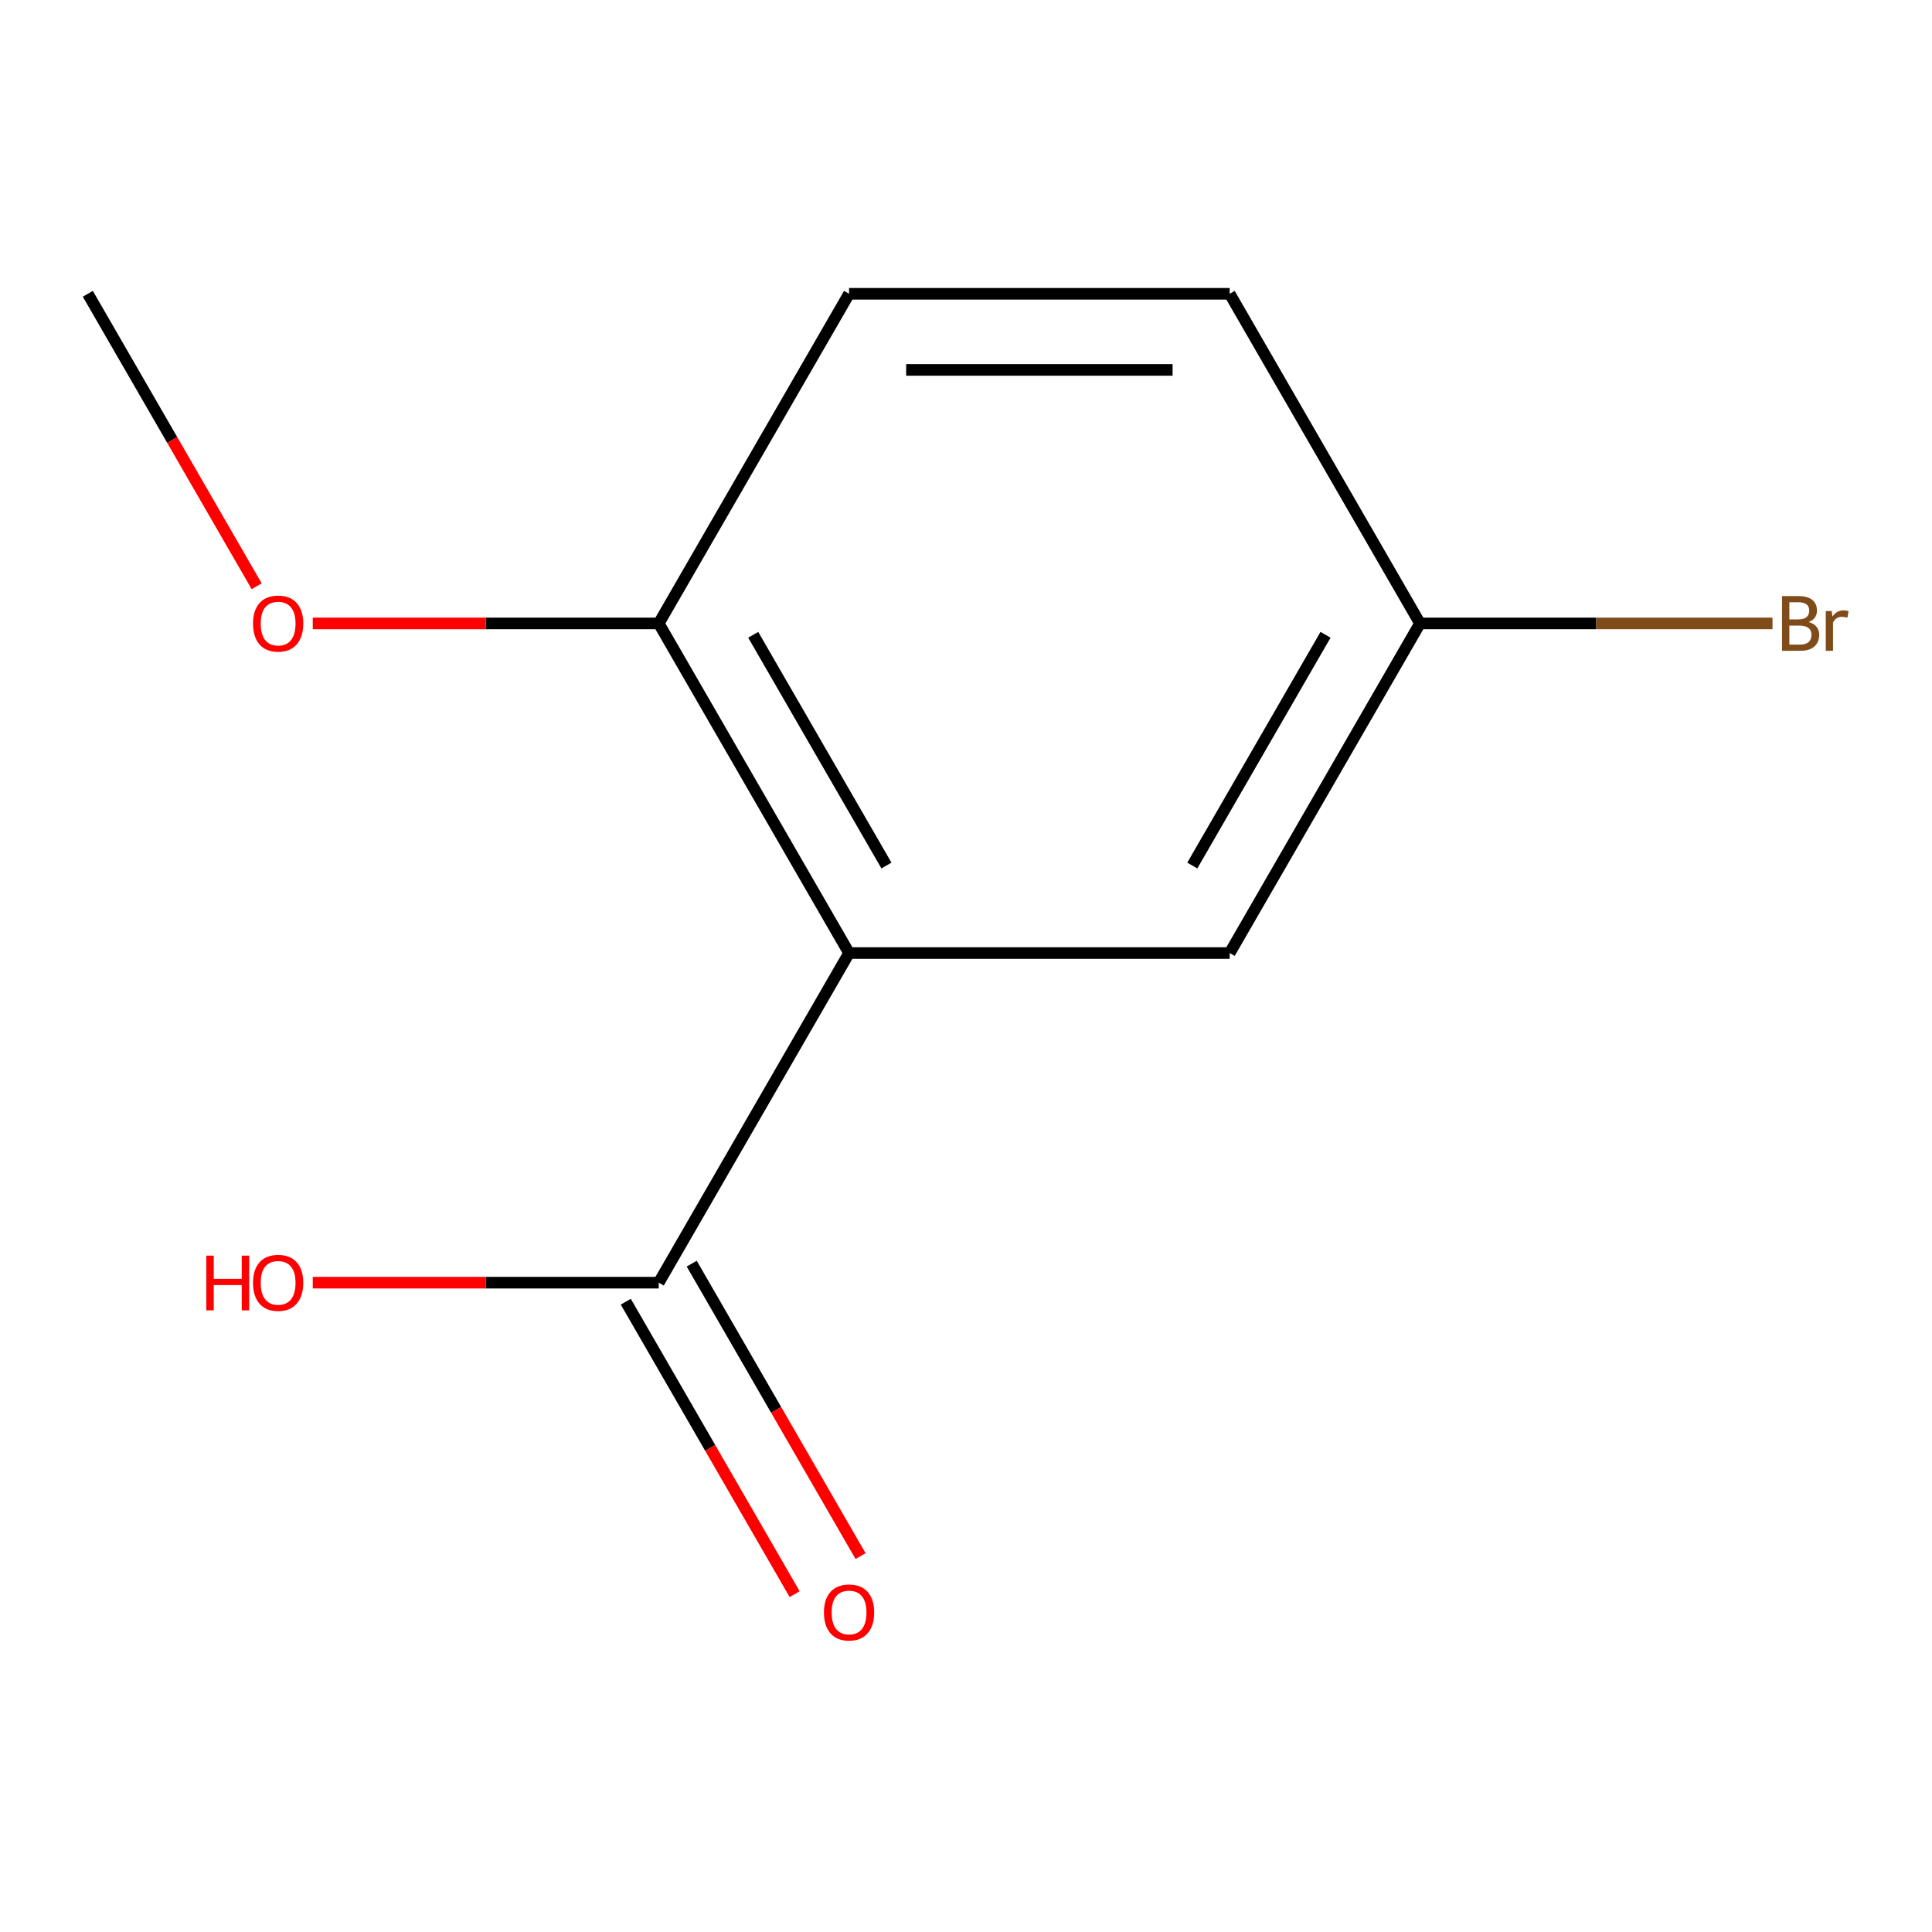 <?xml version='1.0' encoding='iso-8859-1'?>
<svg version='1.1' baseProfile='full'
              xmlns='http://www.w3.org/2000/svg'
                      xmlns:rdkit='http://www.rdkit.org/xml'
                      xmlns:xlink='http://www.w3.org/1999/xlink'
                  xml:space='preserve'
width='1000px' height='1000px' viewBox='0 0 1000 1000'>
<!-- END OF HEADER -->
<rect style='opacity:1.0;fill:#FFFFFF;stroke:none' width='1000' height='1000' x='0' y='0'> </rect>
<path class='bond-1' d='M 734.986,322.68 L 636.482,493.295' style='fill:none;fill-rule:evenodd;stroke:#000000;stroke-width:6px;stroke-linecap:butt;stroke-linejoin:miter;stroke-opacity:1' />
<path class='bond-1' d='M 686.088,328.571 L 617.134,448.002' style='fill:none;fill-rule:evenodd;stroke:#000000;stroke-width:6px;stroke-linecap:butt;stroke-linejoin:miter;stroke-opacity:1' />
<path class='bond-5' d='M 734.986,322.68 L 636.482,152.065' style='fill:none;fill-rule:evenodd;stroke:#000000;stroke-width:6px;stroke-linecap:butt;stroke-linejoin:miter;stroke-opacity:1' />
<path class='bond-11' d='M 734.986,322.68 L 826.218,322.68' style='fill:none;fill-rule:evenodd;stroke:#000000;stroke-width:6px;stroke-linecap:butt;stroke-linejoin:miter;stroke-opacity:1' />
<path class='bond-11' d='M 826.218,322.68 L 917.45,322.68' style='fill:none;fill-rule:evenodd;stroke:#7F4C19;stroke-width:6px;stroke-linecap:butt;stroke-linejoin:miter;stroke-opacity:1' />
<path class='bond-0' d='M 636.482,493.295 L 439.473,493.295' style='fill:none;fill-rule:evenodd;stroke:#000000;stroke-width:6px;stroke-linecap:butt;stroke-linejoin:miter;stroke-opacity:1' />
<path class='bond-2' d='M 636.482,152.065 L 439.473,152.065' style='fill:none;fill-rule:evenodd;stroke:#000000;stroke-width:6px;stroke-linecap:butt;stroke-linejoin:miter;stroke-opacity:1' />
<path class='bond-2' d='M 606.93,191.467 L 469.024,191.467' style='fill:none;fill-rule:evenodd;stroke:#000000;stroke-width:6px;stroke-linecap:butt;stroke-linejoin:miter;stroke-opacity:1' />
<path class='bond-4' d='M 439.473,493.295 L 340.968,322.68' style='fill:none;fill-rule:evenodd;stroke:#000000;stroke-width:6px;stroke-linecap:butt;stroke-linejoin:miter;stroke-opacity:1' />
<path class='bond-4' d='M 458.82,448.002 L 389.867,328.571' style='fill:none;fill-rule:evenodd;stroke:#000000;stroke-width:6px;stroke-linecap:butt;stroke-linejoin:miter;stroke-opacity:1' />
<path class='bond-8' d='M 439.473,493.295 L 340.968,663.91' style='fill:none;fill-rule:evenodd;stroke:#000000;stroke-width:6px;stroke-linecap:butt;stroke-linejoin:miter;stroke-opacity:1' />
<path class='bond-3' d='M 439.473,152.065 L 340.968,322.68' style='fill:none;fill-rule:evenodd;stroke:#000000;stroke-width:6px;stroke-linecap:butt;stroke-linejoin:miter;stroke-opacity:1' />
<path class='bond-10' d='M 340.968,322.68 L 251.426,322.68' style='fill:none;fill-rule:evenodd;stroke:#000000;stroke-width:6px;stroke-linecap:butt;stroke-linejoin:miter;stroke-opacity:1' />
<path class='bond-10' d='M 251.426,322.68 L 161.884,322.68' style='fill:none;fill-rule:evenodd;stroke:#FF0000;stroke-width:6px;stroke-linecap:butt;stroke-linejoin:miter;stroke-opacity:1' />
<path class='bond-6' d='M 340.968,663.91 L 251.426,663.91' style='fill:none;fill-rule:evenodd;stroke:#000000;stroke-width:6px;stroke-linecap:butt;stroke-linejoin:miter;stroke-opacity:1' />
<path class='bond-6' d='M 251.426,663.91 L 161.884,663.91' style='fill:none;fill-rule:evenodd;stroke:#FF0000;stroke-width:6px;stroke-linecap:butt;stroke-linejoin:miter;stroke-opacity:1' />
<path class='bond-7' d='M 323.907,673.76 L 367.603,749.445' style='fill:none;fill-rule:evenodd;stroke:#000000;stroke-width:6px;stroke-linecap:butt;stroke-linejoin:miter;stroke-opacity:1' />
<path class='bond-7' d='M 367.603,749.445 L 411.3,825.13' style='fill:none;fill-rule:evenodd;stroke:#FF0000;stroke-width:6px;stroke-linecap:butt;stroke-linejoin:miter;stroke-opacity:1' />
<path class='bond-7' d='M 358.03,654.059 L 401.726,729.744' style='fill:none;fill-rule:evenodd;stroke:#000000;stroke-width:6px;stroke-linecap:butt;stroke-linejoin:miter;stroke-opacity:1' />
<path class='bond-7' d='M 401.726,729.744 L 445.423,805.429' style='fill:none;fill-rule:evenodd;stroke:#FF0000;stroke-width:6px;stroke-linecap:butt;stroke-linejoin:miter;stroke-opacity:1' />
<path class='bond-9' d='M 45.455,152.065 L 89.151,227.75' style='fill:none;fill-rule:evenodd;stroke:#000000;stroke-width:6px;stroke-linecap:butt;stroke-linejoin:miter;stroke-opacity:1' />
<path class='bond-9' d='M 89.151,227.75 L 132.848,303.435' style='fill:none;fill-rule:evenodd;stroke:#FF0000;stroke-width:6px;stroke-linecap:butt;stroke-linejoin:miter;stroke-opacity:1' />
<path  class='atom-8' d='M 426.473 834.605
Q 426.473 827.805, 429.833 824.005
Q 433.193 820.205, 439.473 820.205
Q 445.753 820.205, 449.113 824.005
Q 452.473 827.805, 452.473 834.605
Q 452.473 841.485, 449.073 845.405
Q 445.673 849.285, 439.473 849.285
Q 433.233 849.285, 429.833 845.405
Q 426.473 841.525, 426.473 834.605
M 439.473 846.085
Q 443.793 846.085, 446.113 843.205
Q 448.473 840.285, 448.473 834.605
Q 448.473 829.045, 446.113 826.245
Q 443.793 823.405, 439.473 823.405
Q 435.153 823.405, 432.793 826.205
Q 430.473 829.005, 430.473 834.605
Q 430.473 840.325, 432.793 843.205
Q 435.153 846.085, 439.473 846.085
' fill='#FF0000'/>
<path  class='atom-9' d='M 130.959 322.76
Q 130.959 315.96, 134.319 312.16
Q 137.679 308.36, 143.959 308.36
Q 150.239 308.36, 153.599 312.16
Q 156.959 315.96, 156.959 322.76
Q 156.959 329.64, 153.559 333.56
Q 150.159 337.44, 143.959 337.44
Q 137.719 337.44, 134.319 333.56
Q 130.959 329.68, 130.959 322.76
M 143.959 334.24
Q 148.279 334.24, 150.599 331.36
Q 152.959 328.44, 152.959 322.76
Q 152.959 317.2, 150.599 314.4
Q 148.279 311.56, 143.959 311.56
Q 139.639 311.56, 137.279 314.36
Q 134.959 317.16, 134.959 322.76
Q 134.959 328.48, 137.279 331.36
Q 139.639 334.24, 143.959 334.24
' fill='#FF0000'/>
<path  class='atom-10' d='M 106.799 649.91
L 110.639 649.91
L 110.639 661.95
L 125.119 661.95
L 125.119 649.91
L 128.959 649.91
L 128.959 678.23
L 125.119 678.23
L 125.119 665.15
L 110.639 665.15
L 110.639 678.23
L 106.799 678.23
L 106.799 649.91
' fill='#FF0000'/>
<path  class='atom-10' d='M 130.959 663.99
Q 130.959 657.19, 134.319 653.39
Q 137.679 649.59, 143.959 649.59
Q 150.239 649.59, 153.599 653.39
Q 156.959 657.19, 156.959 663.99
Q 156.959 670.87, 153.559 674.79
Q 150.159 678.67, 143.959 678.67
Q 137.719 678.67, 134.319 674.79
Q 130.959 670.91, 130.959 663.99
M 143.959 675.47
Q 148.279 675.47, 150.599 672.59
Q 152.959 669.67, 152.959 663.99
Q 152.959 658.43, 150.599 655.63
Q 148.279 652.79, 143.959 652.79
Q 139.639 652.79, 137.279 655.59
Q 134.959 658.39, 134.959 663.99
Q 134.959 669.71, 137.279 672.59
Q 139.639 675.47, 143.959 675.47
' fill='#FF0000'/>
<path  class='atom-11' d='M 936.135 321.96
Q 938.855 322.72, 940.215 324.4
Q 941.615 326.04, 941.615 328.48
Q 941.615 332.4, 939.095 334.64
Q 936.615 336.84, 931.895 336.84
L 922.375 336.84
L 922.375 308.52
L 930.735 308.52
Q 935.575 308.52, 938.015 310.48
Q 940.455 312.44, 940.455 316.04
Q 940.455 320.32, 936.135 321.96
M 926.175 311.72
L 926.175 320.6
L 930.735 320.6
Q 933.535 320.6, 934.975 319.48
Q 936.455 318.32, 936.455 316.04
Q 936.455 311.72, 930.735 311.72
L 926.175 311.72
M 931.895 333.64
Q 934.655 333.64, 936.135 332.32
Q 937.615 331, 937.615 328.48
Q 937.615 326.16, 935.975 325
Q 934.375 323.8, 931.295 323.8
L 926.175 323.8
L 926.175 333.64
L 931.895 333.64
' fill='#7F4C19'/>
<path  class='atom-11' d='M 948.055 316.28
L 948.495 319.12
Q 950.655 315.92, 954.175 315.92
Q 955.295 315.92, 956.815 316.32
L 956.215 319.68
Q 954.495 319.28, 953.535 319.28
Q 951.855 319.28, 950.735 319.96
Q 949.655 320.6, 948.775 322.16
L 948.775 336.84
L 945.015 336.84
L 945.015 316.28
L 948.055 316.28
' fill='#7F4C19'/>
</svg>

